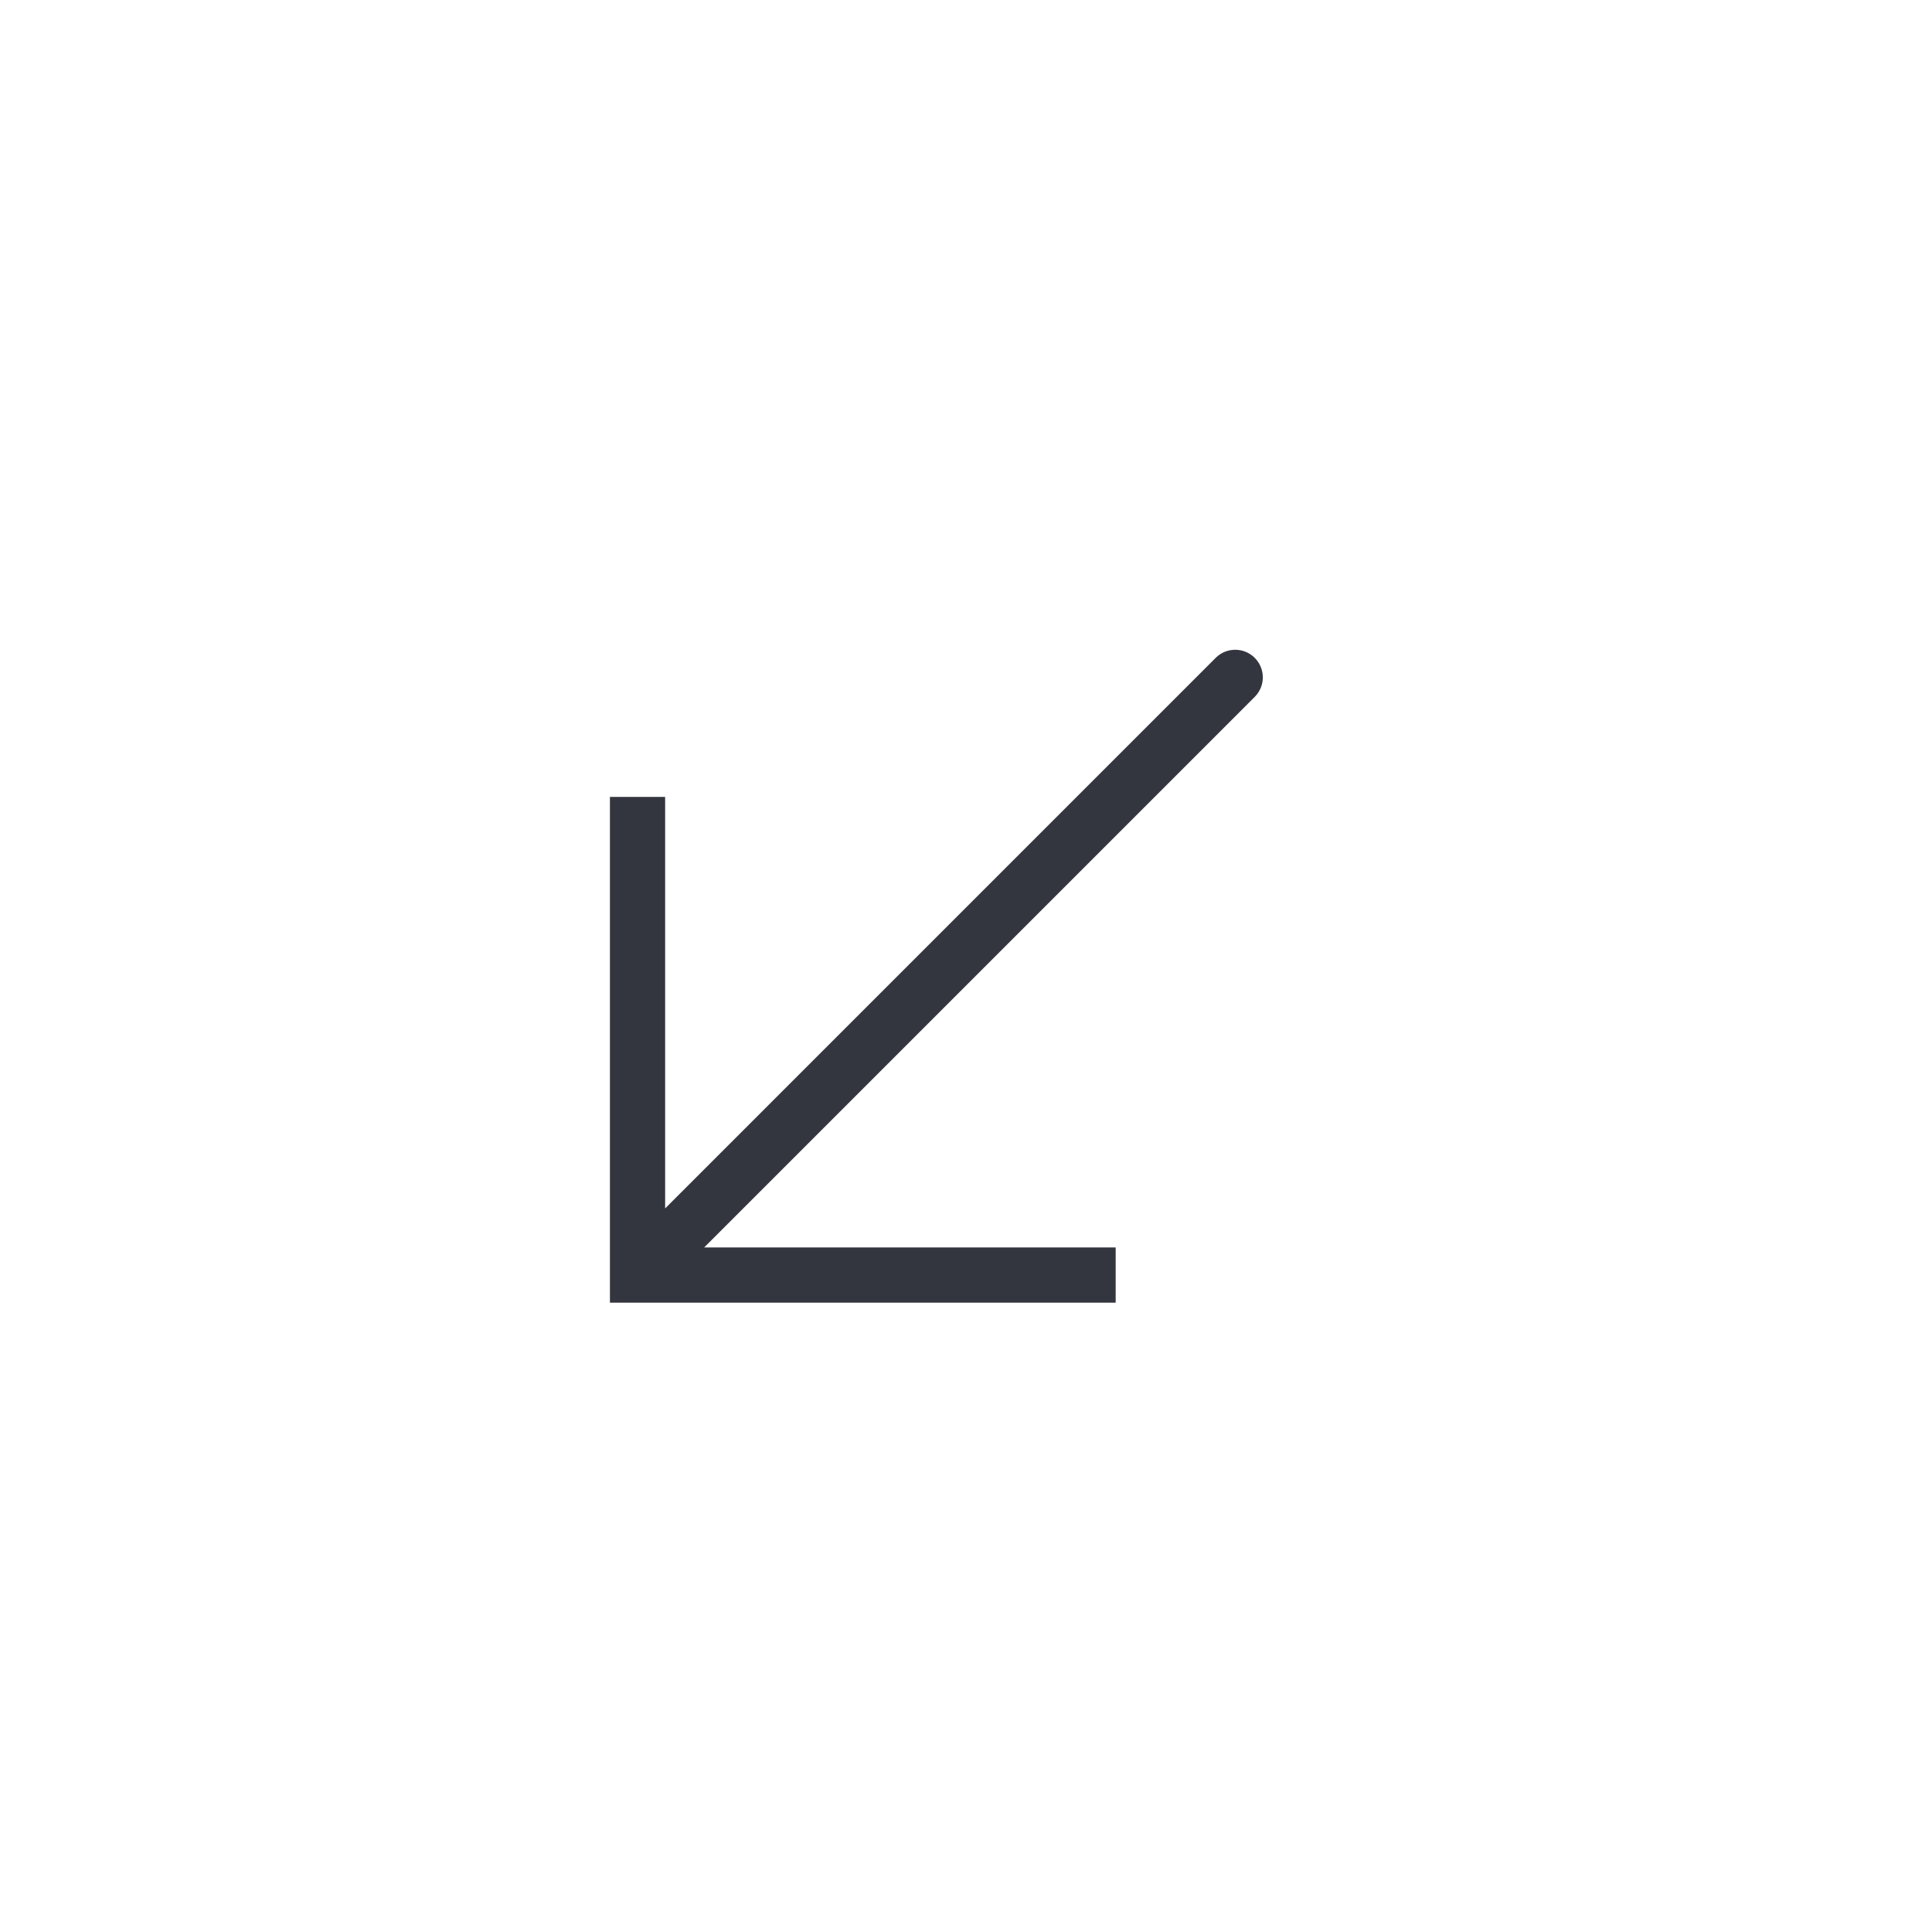 <svg width="70" height="70" viewBox="0 0 70 70" fill="none" xmlns="http://www.w3.org/2000/svg">
<path d="M23.099 46.198L23.099 47.198L22.099 47.198L22.099 46.198L23.099 46.198ZM44.047 23.835C44.438 23.445 45.071 23.445 45.461 23.835C45.852 24.226 45.852 24.859 45.461 25.25L44.047 23.835ZM40.423 46.198L40.423 47.198H23.099L23.099 46.198L23.099 45.198H40.423L40.423 46.198ZM23.099 46.198L22.099 46.198L22.099 28.874L23.099 28.874L24.099 28.874L24.099 46.198L23.099 46.198ZM23.099 46.198L22.392 45.491L44.047 23.835L44.754 24.543L45.461 25.25L23.806 46.905L23.099 46.198Z" fill="#33363F"/>
</svg>
